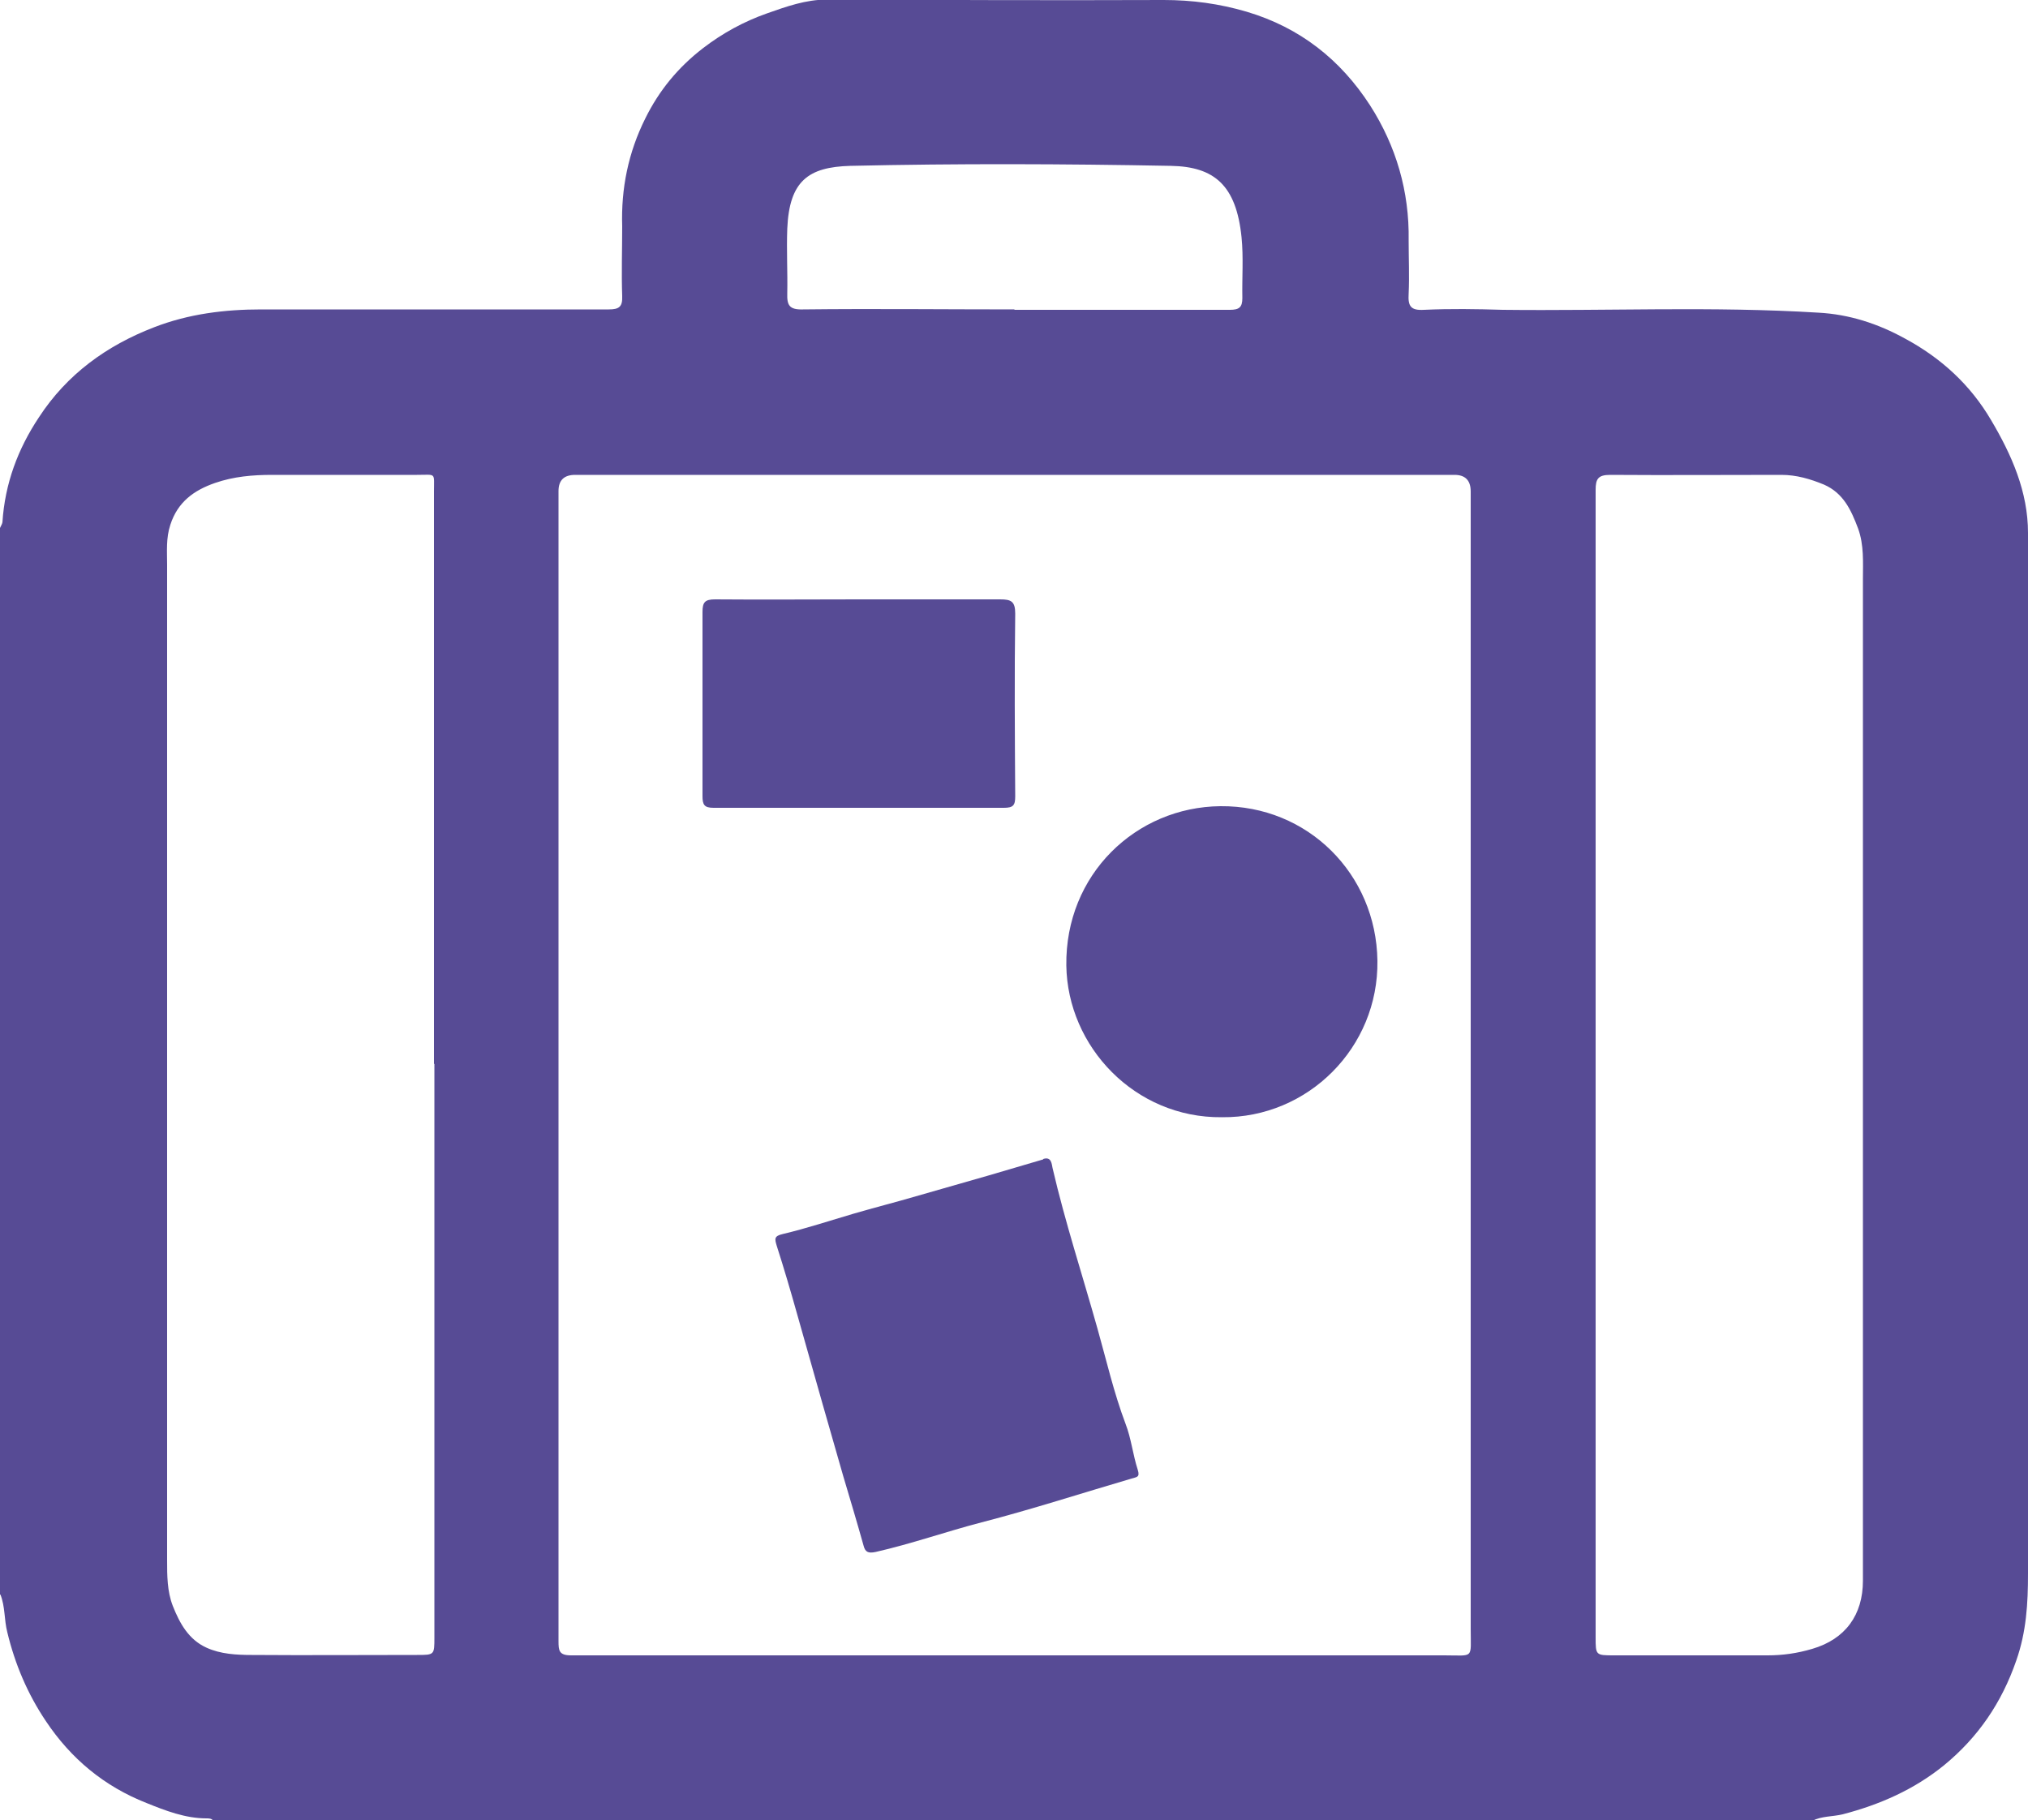 <?xml version="1.0" encoding="UTF-8"?>
<svg id="Warstwa_1" data-name="Warstwa 1" xmlns="http://www.w3.org/2000/svg" viewBox="0 0 50 44.89">
  <defs>
    <style>
      .cls-1 {
        fill: #574b95;
      }
    </style>
  </defs>
  <path class="cls-1" d="m0,39.32c0-8.77,0-17.53,0-26.3.02-.05.05-.09.06-.14.06-.95.38-1.81.9-2.59.69-1.06,1.67-1.77,2.84-2.22.85-.33,1.74-.44,2.64-.44,2.86,0,5.71,0,8.57,0,.26,0,.34-.07.33-.33-.02-.57,0-1.15,0-1.72-.03-.93.15-1.82.57-2.66.34-.69.81-1.26,1.42-1.73.48-.37,1.01-.66,1.58-.86.48-.17.96-.34,1.47-.34C23.14,0,25.92.01,28.69,0c.7,0,1.37.09,2.05.29,1.31.39,2.31,1.18,3.04,2.31.64,1,.97,2.12.95,3.33,0,.44.02.88,0,1.31-.02.31.05.42.38.4.65-.03,1.29-.02,1.94,0,2.59.03,5.19-.09,7.78.07.76.04,1.47.27,2.14.64.89.48,1.61,1.14,2.12,2.01.51.86.91,1.77.91,2.78.01,8.56,0,17.11,0,25.67,0,.73-.04,1.43-.29,2.14-.36,1.04-.94,1.89-1.78,2.58-.74.6-1.58.97-2.5,1.21-.25.06-.51.04-.75.16H5.26c-.04-.06-.11-.06-.17-.06-.52,0-1.01-.19-1.48-.38-1.04-.41-1.86-1.09-2.48-2.02-.45-.67-.76-1.4-.95-2.19-.08-.31-.05-.63-.17-.93Zm13.77-13.06c0,4.74,0,9.48,0,14.21,0,.23.01.35.31.35,7.18,0,14.35,0,21.53,0,.74,0,.65.1.65-.65,0-9.35,0-18.7,0-28.05q0-.41-.4-.41c-7.23,0-14.46,0-21.68,0q-.41,0-.41.4c0,4.72,0,9.43,0,14.15Zm-3.07-.02c0-4.71,0-9.41,0-14.12,0-.48.06-.41-.42-.41-1.19,0-2.38,0-3.57,0-.48,0-.95.04-1.41.2-.52.18-.92.47-1.1,1.03-.11.33-.08.66-.08.99,0,8.18,0,16.36,0,24.54,0,.38,0,.77.14,1.13.17.43.39.83.83,1.03.35.16.74.18,1.12.18,1.36.01,2.71,0,4.07,0,.43,0,.43,0,.43-.43,0-4.72,0-9.43,0-14.15Zm28.64.01h0c0,.46,0,.92,0,1.38,0,4.25,0,8.49,0,12.74,0,.45,0,.45.46.45,1.26,0,2.52,0,3.78,0,.37,0,.73-.05,1.1-.16.82-.24,1.25-.84,1.25-1.68,0-8.23,0-16.46,0-24.69,0-.42.03-.85-.12-1.26-.17-.45-.36-.87-.84-1.08-.34-.14-.68-.24-1.05-.24-1.41,0-2.81.01-4.22,0-.3,0-.36.1-.36.37,0,4.73,0,9.45,0,14.18ZM25,7.64c.31,0,.63,0,.94,0,1.46,0,2.92,0,4.38,0,.23,0,.31-.06.31-.29-.01-.5.03-1-.02-1.5-.13-1.28-.67-1.74-1.74-1.76-2.64-.05-5.27-.06-7.91,0-1.03.03-1.5.37-1.55,1.55-.02.53.01,1.06,0,1.59-.01.3.05.41.39.4,1.74-.02,3.48,0,5.22,0Z"/>
  <path class="cls-1" d="m25.72,28.58c.21-.07.21.14.23.22.31,1.34.74,2.65,1.11,3.97.22.78.4,1.57.69,2.34.14.36.18.76.3,1.13.06.19-.02.18-.15.22-1.23.36-2.46.76-3.7,1.08-.88.23-1.73.53-2.61.73-.19.04-.26,0-.3-.16-.16-.57-.33-1.14-.5-1.71-.17-.59-.34-1.18-.51-1.78-.21-.73-.41-1.46-.62-2.19-.16-.57-.33-1.15-.51-1.71-.05-.17-.07-.24.15-.29.59-.14,1.16-.33,1.74-.5.51-.15,1.03-.28,1.54-.43.59-.17,1.18-.34,1.78-.51.45-.13.91-.27,1.36-.4Z"/>
  <path class="cls-1" d="m30.12,27.55c-2.14.02-3.8-1.74-3.83-3.74-.03-2.25,1.72-3.91,3.8-3.93,2.15-.02,3.84,1.67,3.87,3.81.03,2.14-1.71,3.88-3.83,3.86Z"/>
  <path class="cls-1" d="m21.16,14.78c1.17,0,2.34,0,3.5,0,.27,0,.37.05.37.35-.02,1.5-.01,3,0,4.51,0,.22-.05.28-.28.28-2.39,0-4.78,0-7.16,0-.23,0-.27-.08-.27-.29,0-1.51,0-3.03,0-4.54,0-.24.06-.31.31-.31,1.18.01,2.36,0,3.53,0Z"/>
</svg>